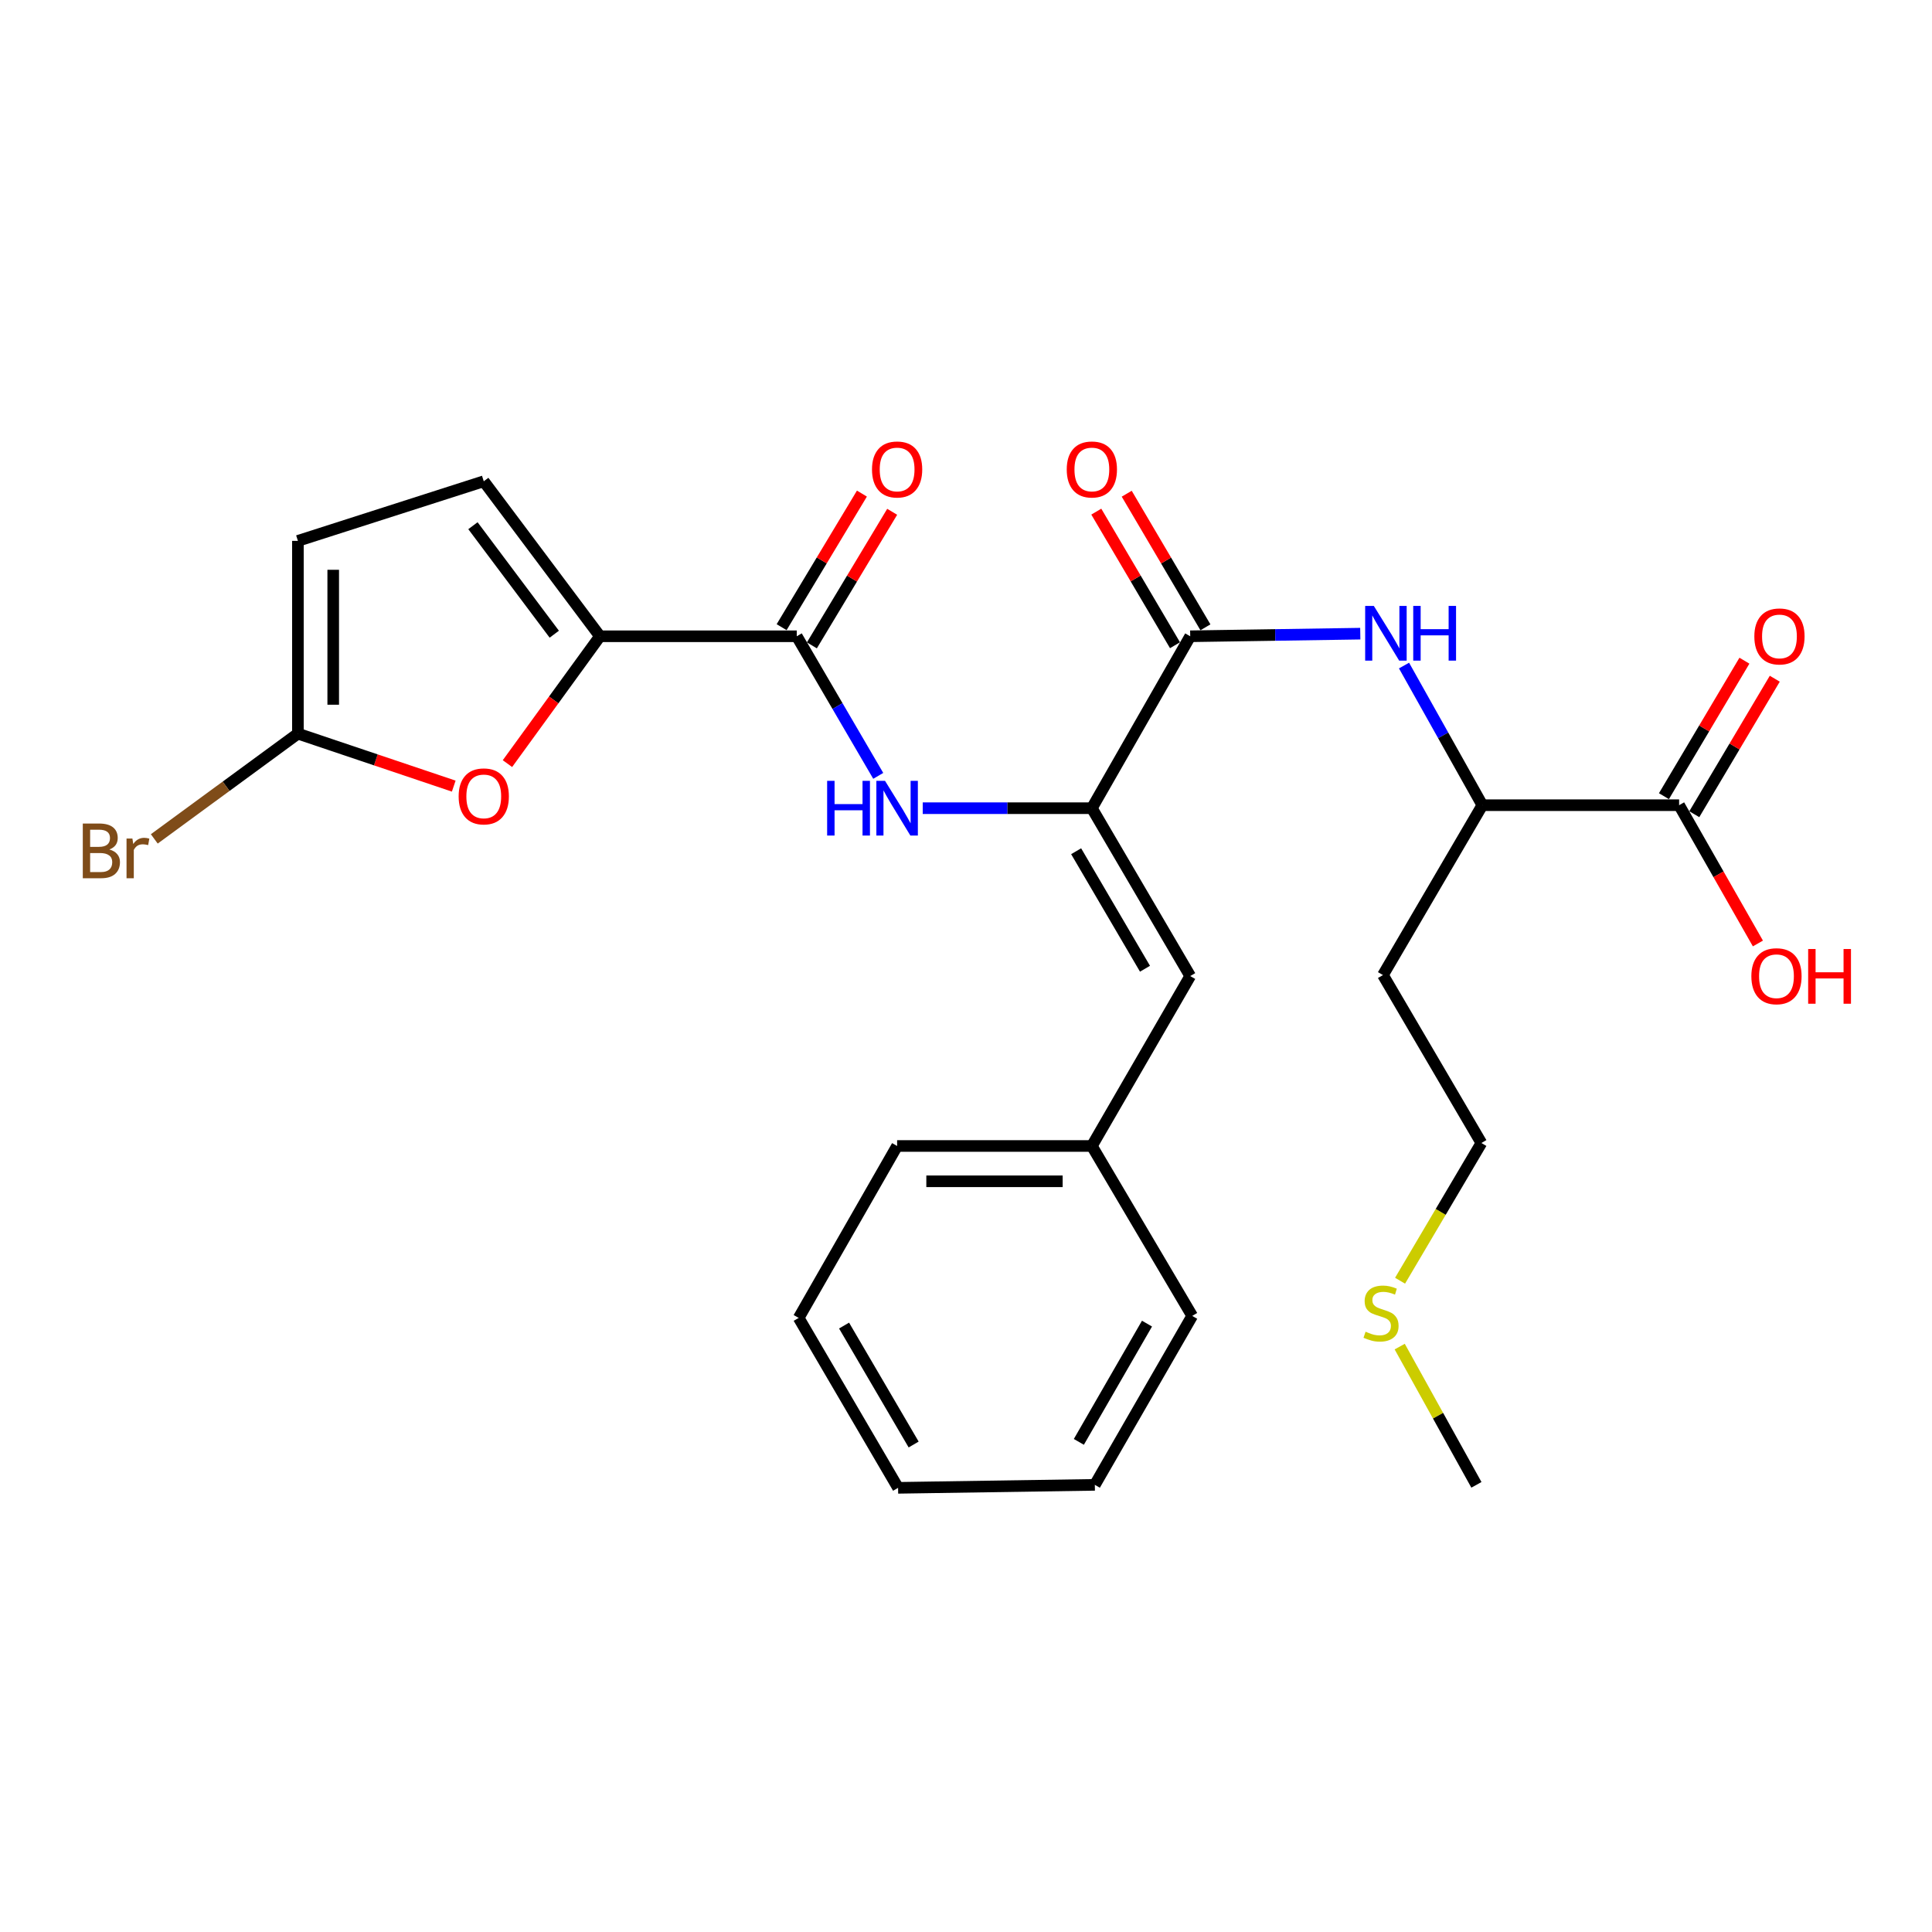 <?xml version='1.0' encoding='iso-8859-1'?>
<svg version='1.1' baseProfile='full'
              xmlns='http://www.w3.org/2000/svg'
                      xmlns:rdkit='http://www.rdkit.org/xml'
                      xmlns:xlink='http://www.w3.org/1999/xlink'
                  xml:space='preserve'
width='1000px' height='1000px' viewBox='0 0 1000 1000'>
<!-- END OF HEADER -->
<rect style='opacity:1.0;fill:#FFFFFF;stroke:none' width='1000' height='1000' x='0' y='0'> </rect>
<path class='bond-1' d='M 565.143,418.321 L 616.054,329.333' style='fill:none;fill-rule:evenodd;stroke:#000000;stroke-width:6px;stroke-linecap:butt;stroke-linejoin:miter;stroke-opacity:1' />
<path class='bond-3' d='M 565.143,418.321 L 521.374,418.321' style='fill:none;fill-rule:evenodd;stroke:#000000;stroke-width:6px;stroke-linecap:butt;stroke-linejoin:miter;stroke-opacity:1' />
<path class='bond-3' d='M 521.374,418.321 L 477.605,418.321' style='fill:none;fill-rule:evenodd;stroke:#0000FF;stroke-width:6px;stroke-linecap:butt;stroke-linejoin:miter;stroke-opacity:1' />
<path class='bond-7' d='M 565.143,418.321 L 616.054,505.208' style='fill:none;fill-rule:evenodd;stroke:#000000;stroke-width:6px;stroke-linecap:butt;stroke-linejoin:miter;stroke-opacity:1' />
<path class='bond-7' d='M 557.01,440.594 L 592.648,501.415' style='fill:none;fill-rule:evenodd;stroke:#000000;stroke-width:6px;stroke-linecap:butt;stroke-linejoin:miter;stroke-opacity:1' />
<path class='bond-0' d='M 310.536,329.333 L 412.399,329.333' style='fill:none;fill-rule:evenodd;stroke:#000000;stroke-width:6px;stroke-linecap:butt;stroke-linejoin:miter;stroke-opacity:1' />
<path class='bond-4' d='M 310.536,329.333 L 286.595,362.291' style='fill:none;fill-rule:evenodd;stroke:#000000;stroke-width:6px;stroke-linecap:butt;stroke-linejoin:miter;stroke-opacity:1' />
<path class='bond-4' d='M 286.595,362.291 L 262.655,395.249' style='fill:none;fill-rule:evenodd;stroke:#FF0000;stroke-width:6px;stroke-linecap:butt;stroke-linejoin:miter;stroke-opacity:1' />
<path class='bond-8' d='M 310.536,329.333 L 250.395,249.108' style='fill:none;fill-rule:evenodd;stroke:#000000;stroke-width:6px;stroke-linecap:butt;stroke-linejoin:miter;stroke-opacity:1' />
<path class='bond-8' d='M 286.89,328.262 L 244.792,272.105' style='fill:none;fill-rule:evenodd;stroke:#000000;stroke-width:6px;stroke-linecap:butt;stroke-linejoin:miter;stroke-opacity:1' />
<path class='bond-6' d='M 616.054,329.333 L 660.065,328.658' style='fill:none;fill-rule:evenodd;stroke:#000000;stroke-width:6px;stroke-linecap:butt;stroke-linejoin:miter;stroke-opacity:1' />
<path class='bond-6' d='M 660.065,328.658 L 704.076,327.983' style='fill:none;fill-rule:evenodd;stroke:#0000FF;stroke-width:6px;stroke-linecap:butt;stroke-linejoin:miter;stroke-opacity:1' />
<path class='bond-12' d='M 623.927,324.695 L 603.558,290.119' style='fill:none;fill-rule:evenodd;stroke:#000000;stroke-width:6px;stroke-linecap:butt;stroke-linejoin:miter;stroke-opacity:1' />
<path class='bond-12' d='M 603.558,290.119 L 583.189,255.543' style='fill:none;fill-rule:evenodd;stroke:#FF0000;stroke-width:6px;stroke-linecap:butt;stroke-linejoin:miter;stroke-opacity:1' />
<path class='bond-12' d='M 608.18,333.972 L 587.811,299.396' style='fill:none;fill-rule:evenodd;stroke:#000000;stroke-width:6px;stroke-linecap:butt;stroke-linejoin:miter;stroke-opacity:1' />
<path class='bond-12' d='M 587.811,299.396 L 567.441,264.82' style='fill:none;fill-rule:evenodd;stroke:#FF0000;stroke-width:6px;stroke-linecap:butt;stroke-linejoin:miter;stroke-opacity:1' />
<path class='bond-2' d='M 412.399,329.333 L 433.487,365.459' style='fill:none;fill-rule:evenodd;stroke:#000000;stroke-width:6px;stroke-linecap:butt;stroke-linejoin:miter;stroke-opacity:1' />
<path class='bond-2' d='M 433.487,365.459 L 454.576,401.585' style='fill:none;fill-rule:evenodd;stroke:#0000FF;stroke-width:6px;stroke-linecap:butt;stroke-linejoin:miter;stroke-opacity:1' />
<path class='bond-13' d='M 420.231,334.041 L 441.011,299.472' style='fill:none;fill-rule:evenodd;stroke:#000000;stroke-width:6px;stroke-linecap:butt;stroke-linejoin:miter;stroke-opacity:1' />
<path class='bond-13' d='M 441.011,299.472 L 461.79,264.903' style='fill:none;fill-rule:evenodd;stroke:#FF0000;stroke-width:6px;stroke-linecap:butt;stroke-linejoin:miter;stroke-opacity:1' />
<path class='bond-13' d='M 404.566,324.625 L 425.346,290.056' style='fill:none;fill-rule:evenodd;stroke:#000000;stroke-width:6px;stroke-linecap:butt;stroke-linejoin:miter;stroke-opacity:1' />
<path class='bond-13' d='M 425.346,290.056 L 446.126,255.487' style='fill:none;fill-rule:evenodd;stroke:#FF0000;stroke-width:6px;stroke-linecap:butt;stroke-linejoin:miter;stroke-opacity:1' />
<path class='bond-5' d='M 234.857,406.894 L 194.527,393.31' style='fill:none;fill-rule:evenodd;stroke:#FF0000;stroke-width:6px;stroke-linecap:butt;stroke-linejoin:miter;stroke-opacity:1' />
<path class='bond-5' d='M 194.527,393.31 L 154.197,379.727' style='fill:none;fill-rule:evenodd;stroke:#000000;stroke-width:6px;stroke-linecap:butt;stroke-linejoin:miter;stroke-opacity:1' />
<path class='bond-15' d='M 154.197,379.727 L 117.028,406.969' style='fill:none;fill-rule:evenodd;stroke:#000000;stroke-width:6px;stroke-linecap:butt;stroke-linejoin:miter;stroke-opacity:1' />
<path class='bond-15' d='M 117.028,406.969 L 79.859,434.211' style='fill:none;fill-rule:evenodd;stroke:#7F4C19;stroke-width:6px;stroke-linecap:butt;stroke-linejoin:miter;stroke-opacity:1' />
<path class='bond-28' d='M 154.197,379.727 L 154.197,279.955' style='fill:none;fill-rule:evenodd;stroke:#000000;stroke-width:6px;stroke-linecap:butt;stroke-linejoin:miter;stroke-opacity:1' />
<path class='bond-28' d='M 172.474,364.761 L 172.474,294.921' style='fill:none;fill-rule:evenodd;stroke:#000000;stroke-width:6px;stroke-linecap:butt;stroke-linejoin:miter;stroke-opacity:1' />
<path class='bond-11' d='M 726.722,344.491 L 746.993,380.629' style='fill:none;fill-rule:evenodd;stroke:#0000FF;stroke-width:6px;stroke-linecap:butt;stroke-linejoin:miter;stroke-opacity:1' />
<path class='bond-11' d='M 746.993,380.629 L 767.264,416.768' style='fill:none;fill-rule:evenodd;stroke:#000000;stroke-width:6px;stroke-linecap:butt;stroke-linejoin:miter;stroke-opacity:1' />
<path class='bond-16' d='M 616.054,505.208 L 565.143,593.16' style='fill:none;fill-rule:evenodd;stroke:#000000;stroke-width:6px;stroke-linecap:butt;stroke-linejoin:miter;stroke-opacity:1' />
<path class='bond-10' d='M 250.395,249.108 L 154.197,279.955' style='fill:none;fill-rule:evenodd;stroke:#000000;stroke-width:6px;stroke-linecap:butt;stroke-linejoin:miter;stroke-opacity:1' />
<path class='bond-9' d='M 869.107,416.768 L 767.264,416.768' style='fill:none;fill-rule:evenodd;stroke:#000000;stroke-width:6px;stroke-linecap:butt;stroke-linejoin:miter;stroke-opacity:1' />
<path class='bond-14' d='M 876.964,421.435 L 897.793,386.369' style='fill:none;fill-rule:evenodd;stroke:#000000;stroke-width:6px;stroke-linecap:butt;stroke-linejoin:miter;stroke-opacity:1' />
<path class='bond-14' d='M 897.793,386.369 L 918.623,351.303' style='fill:none;fill-rule:evenodd;stroke:#FF0000;stroke-width:6px;stroke-linecap:butt;stroke-linejoin:miter;stroke-opacity:1' />
<path class='bond-14' d='M 861.25,412.101 L 882.08,377.035' style='fill:none;fill-rule:evenodd;stroke:#000000;stroke-width:6px;stroke-linecap:butt;stroke-linejoin:miter;stroke-opacity:1' />
<path class='bond-14' d='M 882.08,377.035 L 902.909,341.969' style='fill:none;fill-rule:evenodd;stroke:#FF0000;stroke-width:6px;stroke-linecap:butt;stroke-linejoin:miter;stroke-opacity:1' />
<path class='bond-17' d='M 869.107,416.768 L 889.499,452.555' style='fill:none;fill-rule:evenodd;stroke:#000000;stroke-width:6px;stroke-linecap:butt;stroke-linejoin:miter;stroke-opacity:1' />
<path class='bond-17' d='M 889.499,452.555 L 909.891,488.343' style='fill:none;fill-rule:evenodd;stroke:#FF0000;stroke-width:6px;stroke-linecap:butt;stroke-linejoin:miter;stroke-opacity:1' />
<path class='bond-18' d='M 767.264,416.768 L 715.815,504.69' style='fill:none;fill-rule:evenodd;stroke:#000000;stroke-width:6px;stroke-linecap:butt;stroke-linejoin:miter;stroke-opacity:1' />
<path class='bond-22' d='M 565.143,593.16 L 464.346,593.16' style='fill:none;fill-rule:evenodd;stroke:#000000;stroke-width:6px;stroke-linecap:butt;stroke-linejoin:miter;stroke-opacity:1' />
<path class='bond-22' d='M 550.023,611.437 L 479.465,611.437' style='fill:none;fill-rule:evenodd;stroke:#000000;stroke-width:6px;stroke-linecap:butt;stroke-linejoin:miter;stroke-opacity:1' />
<path class='bond-23' d='M 565.143,593.16 L 617.079,681.112' style='fill:none;fill-rule:evenodd;stroke:#000000;stroke-width:6px;stroke-linecap:butt;stroke-linejoin:miter;stroke-opacity:1' />
<path class='bond-20' d='M 715.815,504.69 L 766.767,591.617' style='fill:none;fill-rule:evenodd;stroke:#000000;stroke-width:6px;stroke-linecap:butt;stroke-linejoin:miter;stroke-opacity:1' />
<path class='bond-19' d='M 724.668,662.895 L 745.717,627.256' style='fill:none;fill-rule:evenodd;stroke:#CCCC00;stroke-width:6px;stroke-linecap:butt;stroke-linejoin:miter;stroke-opacity:1' />
<path class='bond-19' d='M 745.717,627.256 L 766.767,591.617' style='fill:none;fill-rule:evenodd;stroke:#000000;stroke-width:6px;stroke-linecap:butt;stroke-linejoin:miter;stroke-opacity:1' />
<path class='bond-21' d='M 724.486,696.993 L 744.337,732.775' style='fill:none;fill-rule:evenodd;stroke:#CCCC00;stroke-width:6px;stroke-linecap:butt;stroke-linejoin:miter;stroke-opacity:1' />
<path class='bond-21' d='M 744.337,732.775 L 764.188,768.557' style='fill:none;fill-rule:evenodd;stroke:#000000;stroke-width:6px;stroke-linecap:butt;stroke-linejoin:miter;stroke-opacity:1' />
<path class='bond-25' d='M 464.346,593.16 L 413.394,682.148' style='fill:none;fill-rule:evenodd;stroke:#000000;stroke-width:6px;stroke-linecap:butt;stroke-linejoin:miter;stroke-opacity:1' />
<path class='bond-24' d='M 617.079,681.112 L 566.686,768.557' style='fill:none;fill-rule:evenodd;stroke:#000000;stroke-width:6px;stroke-linecap:butt;stroke-linejoin:miter;stroke-opacity:1' />
<path class='bond-24' d='M 593.685,685.103 L 558.409,746.314' style='fill:none;fill-rule:evenodd;stroke:#000000;stroke-width:6px;stroke-linecap:butt;stroke-linejoin:miter;stroke-opacity:1' />
<path class='bond-26' d='M 566.686,768.557 L 464.843,770.1' style='fill:none;fill-rule:evenodd;stroke:#000000;stroke-width:6px;stroke-linecap:butt;stroke-linejoin:miter;stroke-opacity:1' />
<path class='bond-27' d='M 413.394,682.148 L 464.843,770.1' style='fill:none;fill-rule:evenodd;stroke:#000000;stroke-width:6px;stroke-linecap:butt;stroke-linejoin:miter;stroke-opacity:1' />
<path class='bond-27' d='M 436.887,686.112 L 472.902,747.679' style='fill:none;fill-rule:evenodd;stroke:#000000;stroke-width:6px;stroke-linecap:butt;stroke-linejoin:miter;stroke-opacity:1' />
<path  class='atom-4' d='M 428.126 404.161
L 431.966 404.161
L 431.966 416.201
L 446.446 416.201
L 446.446 404.161
L 450.286 404.161
L 450.286 432.481
L 446.446 432.481
L 446.446 419.401
L 431.966 419.401
L 431.966 432.481
L 428.126 432.481
L 428.126 404.161
' fill='#0000FF'/>
<path  class='atom-4' d='M 458.086 404.161
L 467.366 419.161
Q 468.286 420.641, 469.766 423.321
Q 471.246 426.001, 471.326 426.161
L 471.326 404.161
L 475.086 404.161
L 475.086 432.481
L 471.206 432.481
L 461.246 416.081
Q 460.086 414.161, 458.846 411.961
Q 457.646 409.761, 457.286 409.081
L 457.286 432.481
L 453.606 432.481
L 453.606 404.161
L 458.086 404.161
' fill='#0000FF'/>
<path  class='atom-5' d='M 237.395 412.208
Q 237.395 405.408, 240.755 401.608
Q 244.115 397.808, 250.395 397.808
Q 256.675 397.808, 260.035 401.608
Q 263.395 405.408, 263.395 412.208
Q 263.395 419.088, 259.995 423.008
Q 256.595 426.888, 250.395 426.888
Q 244.155 426.888, 240.755 423.008
Q 237.395 419.128, 237.395 412.208
M 250.395 423.688
Q 254.715 423.688, 257.035 420.808
Q 259.395 417.888, 259.395 412.208
Q 259.395 406.648, 257.035 403.848
Q 254.715 401.008, 250.395 401.008
Q 246.075 401.008, 243.715 403.808
Q 241.395 406.608, 241.395 412.208
Q 241.395 417.928, 243.715 420.808
Q 246.075 423.688, 250.395 423.688
' fill='#FF0000'/>
<path  class='atom-7' d='M 711.088 313.62
L 720.368 328.62
Q 721.288 330.1, 722.768 332.78
Q 724.248 335.46, 724.328 335.62
L 724.328 313.62
L 728.088 313.62
L 728.088 341.94
L 724.208 341.94
L 714.248 325.54
Q 713.088 323.62, 711.848 321.42
Q 710.648 319.22, 710.288 318.54
L 710.288 341.94
L 706.608 341.94
L 706.608 313.62
L 711.088 313.62
' fill='#0000FF'/>
<path  class='atom-7' d='M 731.488 313.62
L 735.328 313.62
L 735.328 325.66
L 749.808 325.66
L 749.808 313.62
L 753.648 313.62
L 753.648 341.94
L 749.808 341.94
L 749.808 328.86
L 735.328 328.86
L 735.328 341.94
L 731.488 341.94
L 731.488 313.62
' fill='#0000FF'/>
<path  class='atom-13' d='M 552.143 242.994
Q 552.143 236.194, 555.503 232.394
Q 558.863 228.594, 565.143 228.594
Q 571.423 228.594, 574.783 232.394
Q 578.143 236.194, 578.143 242.994
Q 578.143 249.874, 574.743 253.794
Q 571.343 257.674, 565.143 257.674
Q 558.903 257.674, 555.503 253.794
Q 552.143 249.914, 552.143 242.994
M 565.143 254.474
Q 569.463 254.474, 571.783 251.594
Q 574.143 248.674, 574.143 242.994
Q 574.143 237.434, 571.783 234.634
Q 569.463 231.794, 565.143 231.794
Q 560.823 231.794, 558.463 234.594
Q 556.143 237.394, 556.143 242.994
Q 556.143 248.714, 558.463 251.594
Q 560.823 254.474, 565.143 254.474
' fill='#FF0000'/>
<path  class='atom-14' d='M 451.346 242.994
Q 451.346 236.194, 454.706 232.394
Q 458.066 228.594, 464.346 228.594
Q 470.626 228.594, 473.986 232.394
Q 477.346 236.194, 477.346 242.994
Q 477.346 249.874, 473.946 253.794
Q 470.546 257.674, 464.346 257.674
Q 458.106 257.674, 454.706 253.794
Q 451.346 249.914, 451.346 242.994
M 464.346 254.474
Q 468.666 254.474, 470.986 251.594
Q 473.346 248.674, 473.346 242.994
Q 473.346 237.434, 470.986 234.634
Q 468.666 231.794, 464.346 231.794
Q 460.026 231.794, 457.666 234.594
Q 455.346 237.394, 455.346 242.994
Q 455.346 248.714, 457.666 251.594
Q 460.026 254.474, 464.346 254.474
' fill='#FF0000'/>
<path  class='atom-15' d='M 908.044 329.413
Q 908.044 322.613, 911.404 318.813
Q 914.764 315.013, 921.044 315.013
Q 927.324 315.013, 930.684 318.813
Q 934.044 322.613, 934.044 329.413
Q 934.044 336.293, 930.644 340.213
Q 927.244 344.093, 921.044 344.093
Q 914.804 344.093, 911.404 340.213
Q 908.044 336.333, 908.044 329.413
M 921.044 340.893
Q 925.364 340.893, 927.684 338.013
Q 930.044 335.093, 930.044 329.413
Q 930.044 323.853, 927.684 321.053
Q 925.364 318.213, 921.044 318.213
Q 916.724 318.213, 914.364 321.013
Q 912.044 323.813, 912.044 329.413
Q 912.044 335.133, 914.364 338.013
Q 916.724 340.893, 921.044 340.893
' fill='#FF0000'/>
<path  class='atom-16' d='M 56.613 439.696
Q 59.333 440.456, 60.693 442.136
Q 62.093 443.776, 62.093 446.216
Q 62.093 450.136, 59.573 452.376
Q 57.093 454.576, 52.373 454.576
L 42.853 454.576
L 42.853 426.256
L 51.213 426.256
Q 56.053 426.256, 58.493 428.216
Q 60.933 430.176, 60.933 433.776
Q 60.933 438.056, 56.613 439.696
M 46.653 429.456
L 46.653 438.336
L 51.213 438.336
Q 54.013 438.336, 55.453 437.216
Q 56.933 436.056, 56.933 433.776
Q 56.933 429.456, 51.213 429.456
L 46.653 429.456
M 52.373 451.376
Q 55.133 451.376, 56.613 450.056
Q 58.093 448.736, 58.093 446.216
Q 58.093 443.896, 56.453 442.736
Q 54.853 441.536, 51.773 441.536
L 46.653 441.536
L 46.653 451.376
L 52.373 451.376
' fill='#7F4C19'/>
<path  class='atom-16' d='M 68.533 434.016
L 68.973 436.856
Q 71.133 433.656, 74.653 433.656
Q 75.773 433.656, 77.293 434.056
L 76.693 437.416
Q 74.973 437.016, 74.013 437.016
Q 72.333 437.016, 71.213 437.696
Q 70.133 438.336, 69.253 439.896
L 69.253 454.576
L 65.493 454.576
L 65.493 434.016
L 68.533 434.016
' fill='#7F4C19'/>
<path  class='atom-18' d='M 906.501 505.288
Q 906.501 498.488, 909.861 494.688
Q 913.221 490.888, 919.501 490.888
Q 925.781 490.888, 929.141 494.688
Q 932.501 498.488, 932.501 505.288
Q 932.501 512.168, 929.101 516.088
Q 925.701 519.968, 919.501 519.968
Q 913.261 519.968, 909.861 516.088
Q 906.501 512.208, 906.501 505.288
M 919.501 516.768
Q 923.821 516.768, 926.141 513.888
Q 928.501 510.968, 928.501 505.288
Q 928.501 499.728, 926.141 496.928
Q 923.821 494.088, 919.501 494.088
Q 915.181 494.088, 912.821 496.888
Q 910.501 499.688, 910.501 505.288
Q 910.501 511.008, 912.821 513.888
Q 915.181 516.768, 919.501 516.768
' fill='#FF0000'/>
<path  class='atom-18' d='M 935.901 491.208
L 939.741 491.208
L 939.741 503.248
L 954.221 503.248
L 954.221 491.208
L 958.061 491.208
L 958.061 519.528
L 954.221 519.528
L 954.221 506.448
L 939.741 506.448
L 939.741 519.528
L 935.901 519.528
L 935.901 491.208
' fill='#FF0000'/>
<path  class='atom-20' d='M 706.82 689.289
Q 707.14 689.409, 708.46 689.969
Q 709.78 690.529, 711.22 690.889
Q 712.7 691.209, 714.14 691.209
Q 716.82 691.209, 718.38 689.929
Q 719.94 688.609, 719.94 686.329
Q 719.94 684.769, 719.14 683.809
Q 718.38 682.849, 717.18 682.329
Q 715.98 681.809, 713.98 681.209
Q 711.46 680.449, 709.94 679.729
Q 708.46 679.009, 707.38 677.489
Q 706.34 675.969, 706.34 673.409
Q 706.34 669.849, 708.74 667.649
Q 711.18 665.449, 715.98 665.449
Q 719.26 665.449, 722.98 667.009
L 722.06 670.089
Q 718.66 668.689, 716.1 668.689
Q 713.34 668.689, 711.82 669.849
Q 710.3 670.969, 710.34 672.929
Q 710.34 674.449, 711.1 675.369
Q 711.9 676.289, 713.02 676.809
Q 714.18 677.329, 716.1 677.929
Q 718.66 678.729, 720.18 679.529
Q 721.7 680.329, 722.78 681.969
Q 723.9 683.569, 723.9 686.329
Q 723.9 690.249, 721.26 692.369
Q 718.66 694.449, 714.3 694.449
Q 711.78 694.449, 709.86 693.889
Q 707.98 693.369, 705.74 692.449
L 706.82 689.289
' fill='#CCCC00'/>
</svg>
